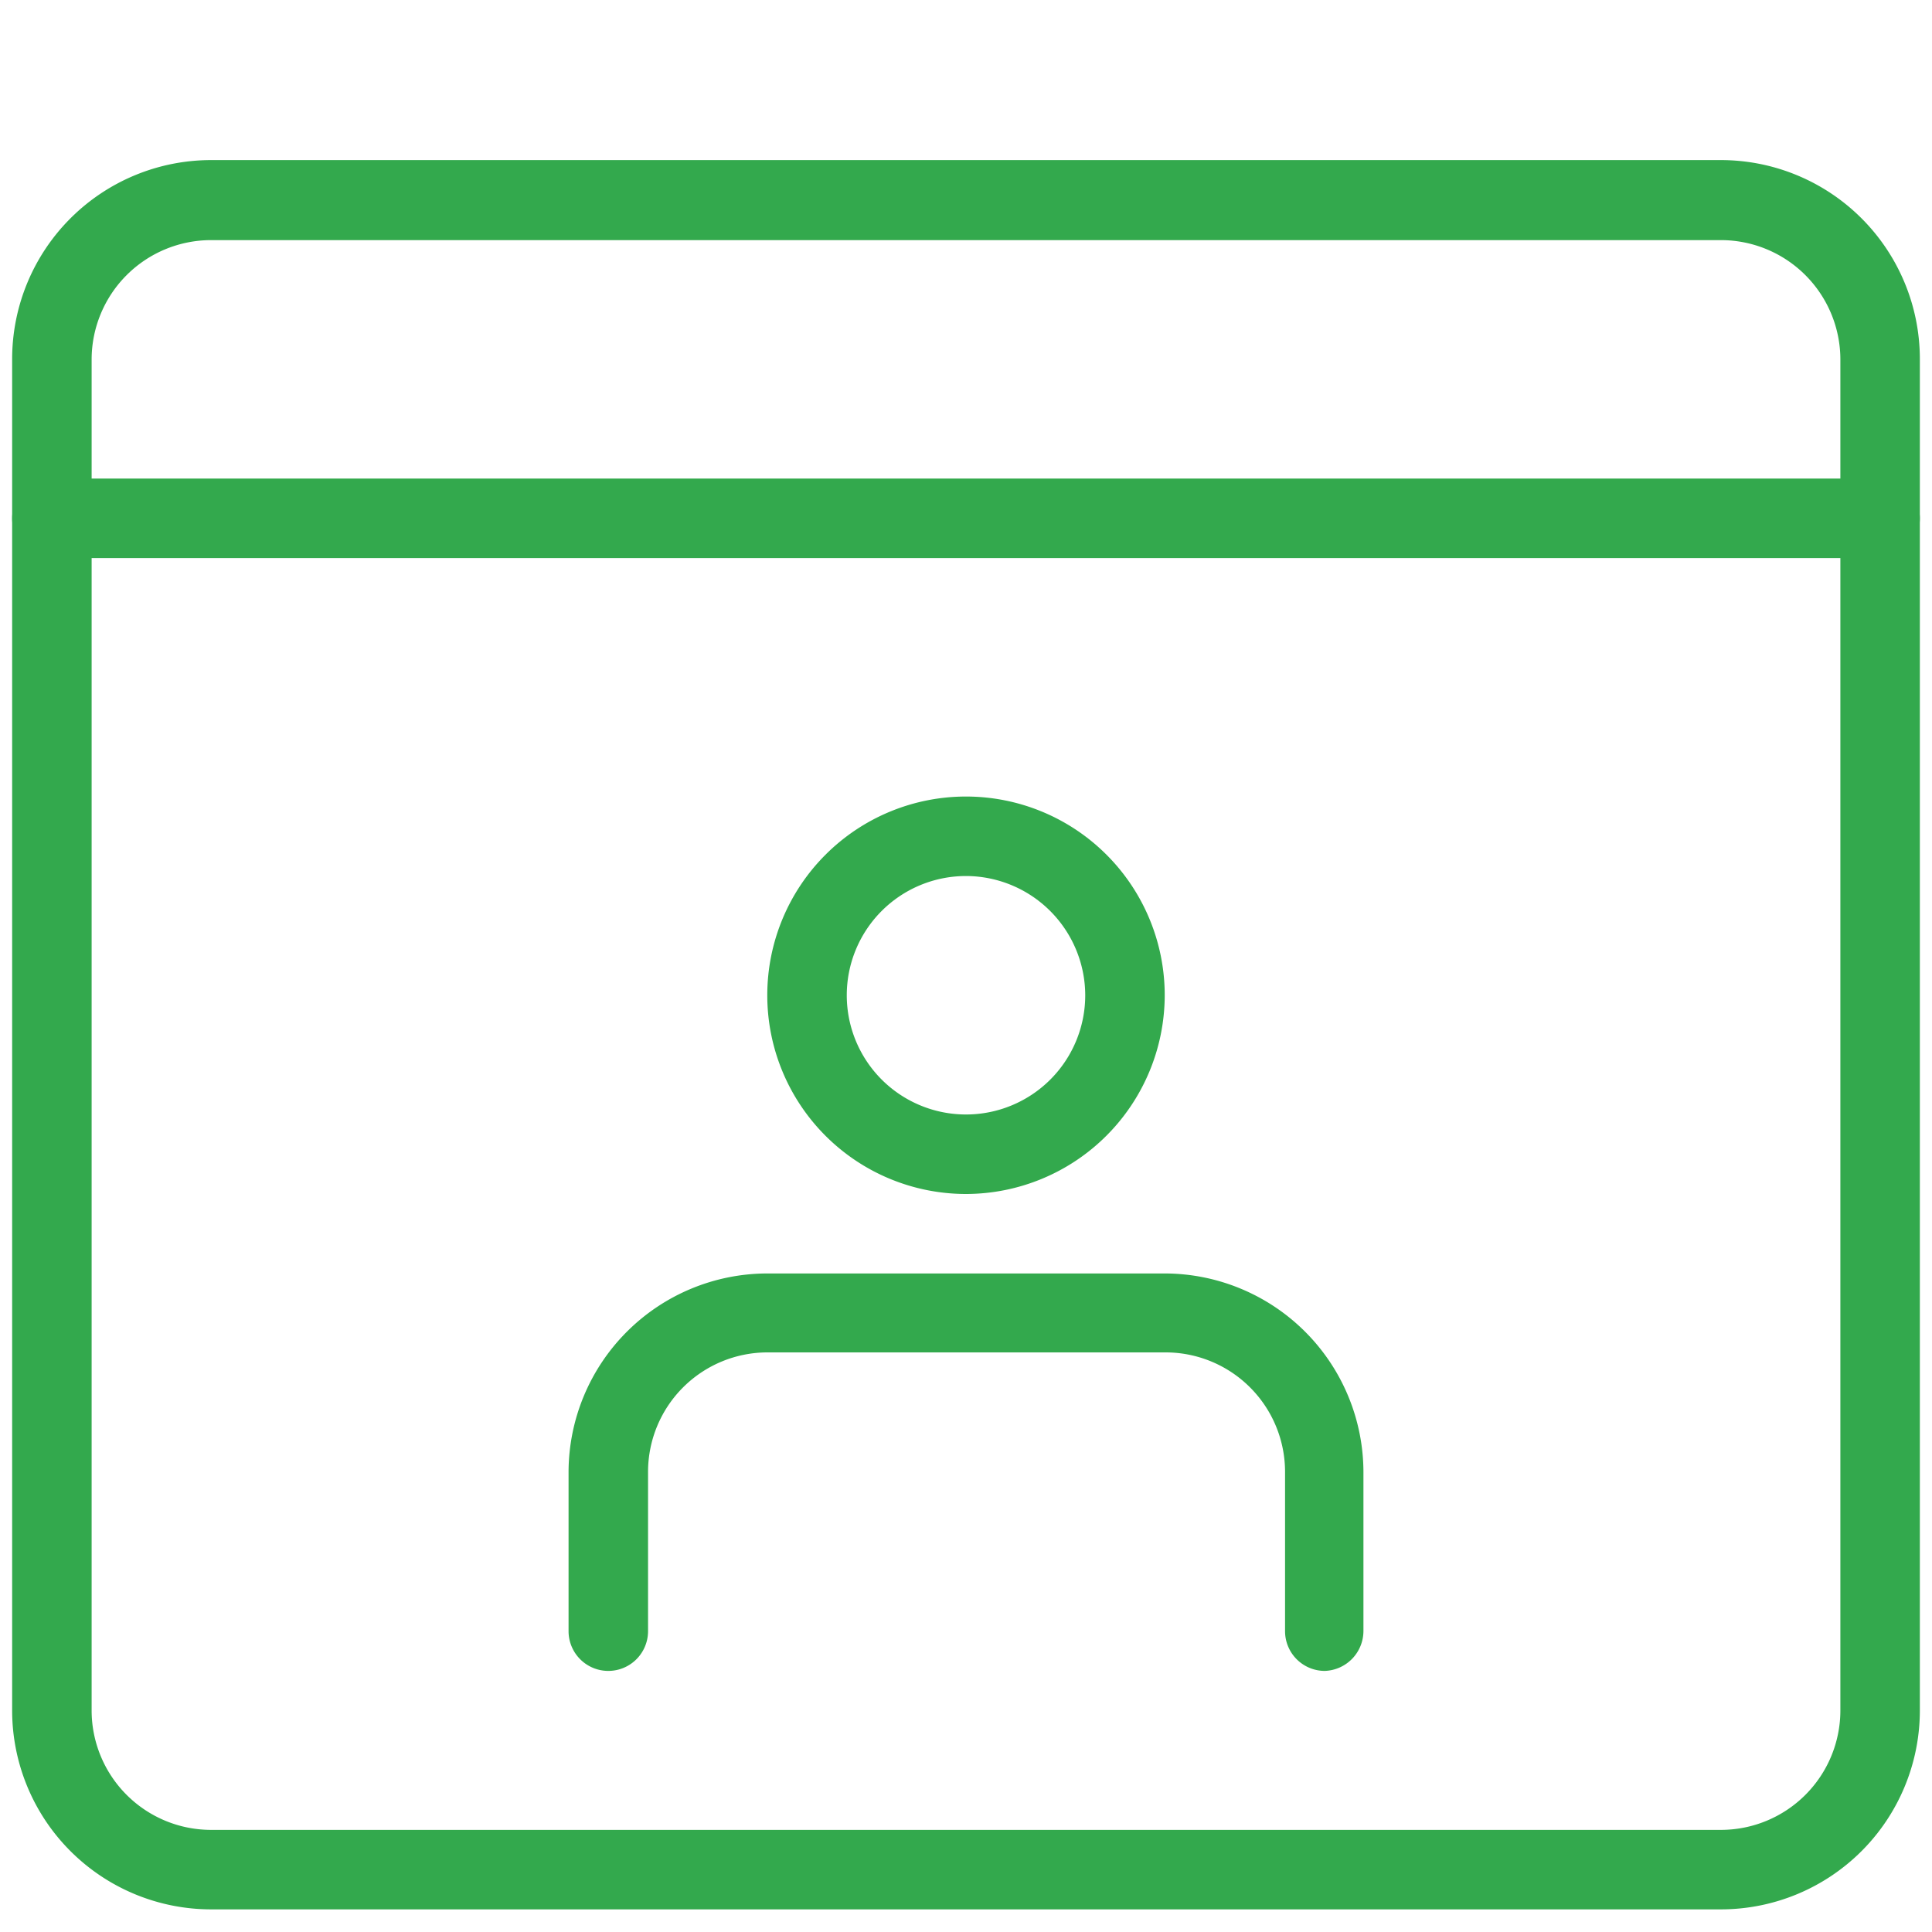 <svg id="Layer_1" data-name="Layer 1" xmlns="http://www.w3.org/2000/svg" viewBox="0 0 70 70"><defs><style>.cls-1{fill:#33a94d;}</style></defs><path class="cls-1" d="M62.36,69.18H7.64A7.21,7.21,0,0,1,.44,62V13a7.21,7.21,0,0,1,7.2-7.2H62.36a7.21,7.21,0,0,1,7.2,7.2V62A7.21,7.21,0,0,1,62.36,69.18ZM7.64,8.7A4.33,4.33,0,0,0,3.32,13V62A4.33,4.33,0,0,0,7.64,66.3H62.36A4.33,4.33,0,0,0,66.68,62V13A4.33,4.33,0,0,0,62.36,8.7Z"/><path class="cls-1" d="M68.12,20.22H1.88a1.44,1.44,0,1,1,0-2.88H68.12a1.44,1.44,0,0,1,0,2.88Z"/><path class="cls-1" d="M35,43.26a7.2,7.2,0,1,1,7.2-7.2A7.21,7.21,0,0,1,35,43.26Zm0-11.52a4.32,4.32,0,1,0,4.32,4.32A4.33,4.33,0,0,0,35,31.74Z"/><path class="cls-1" d="M48,60.54a1.44,1.44,0,0,1-1.44-1.44V53.34A4.33,4.33,0,0,0,42.2,49H27.8a4.33,4.33,0,0,0-4.32,4.32V59.1a1.44,1.44,0,0,1-2.88,0V53.34a7.21,7.21,0,0,1,7.2-7.2H42.2a7.21,7.21,0,0,1,7.2,7.2V59.1A1.45,1.45,0,0,1,48,60.54Z"/></svg>